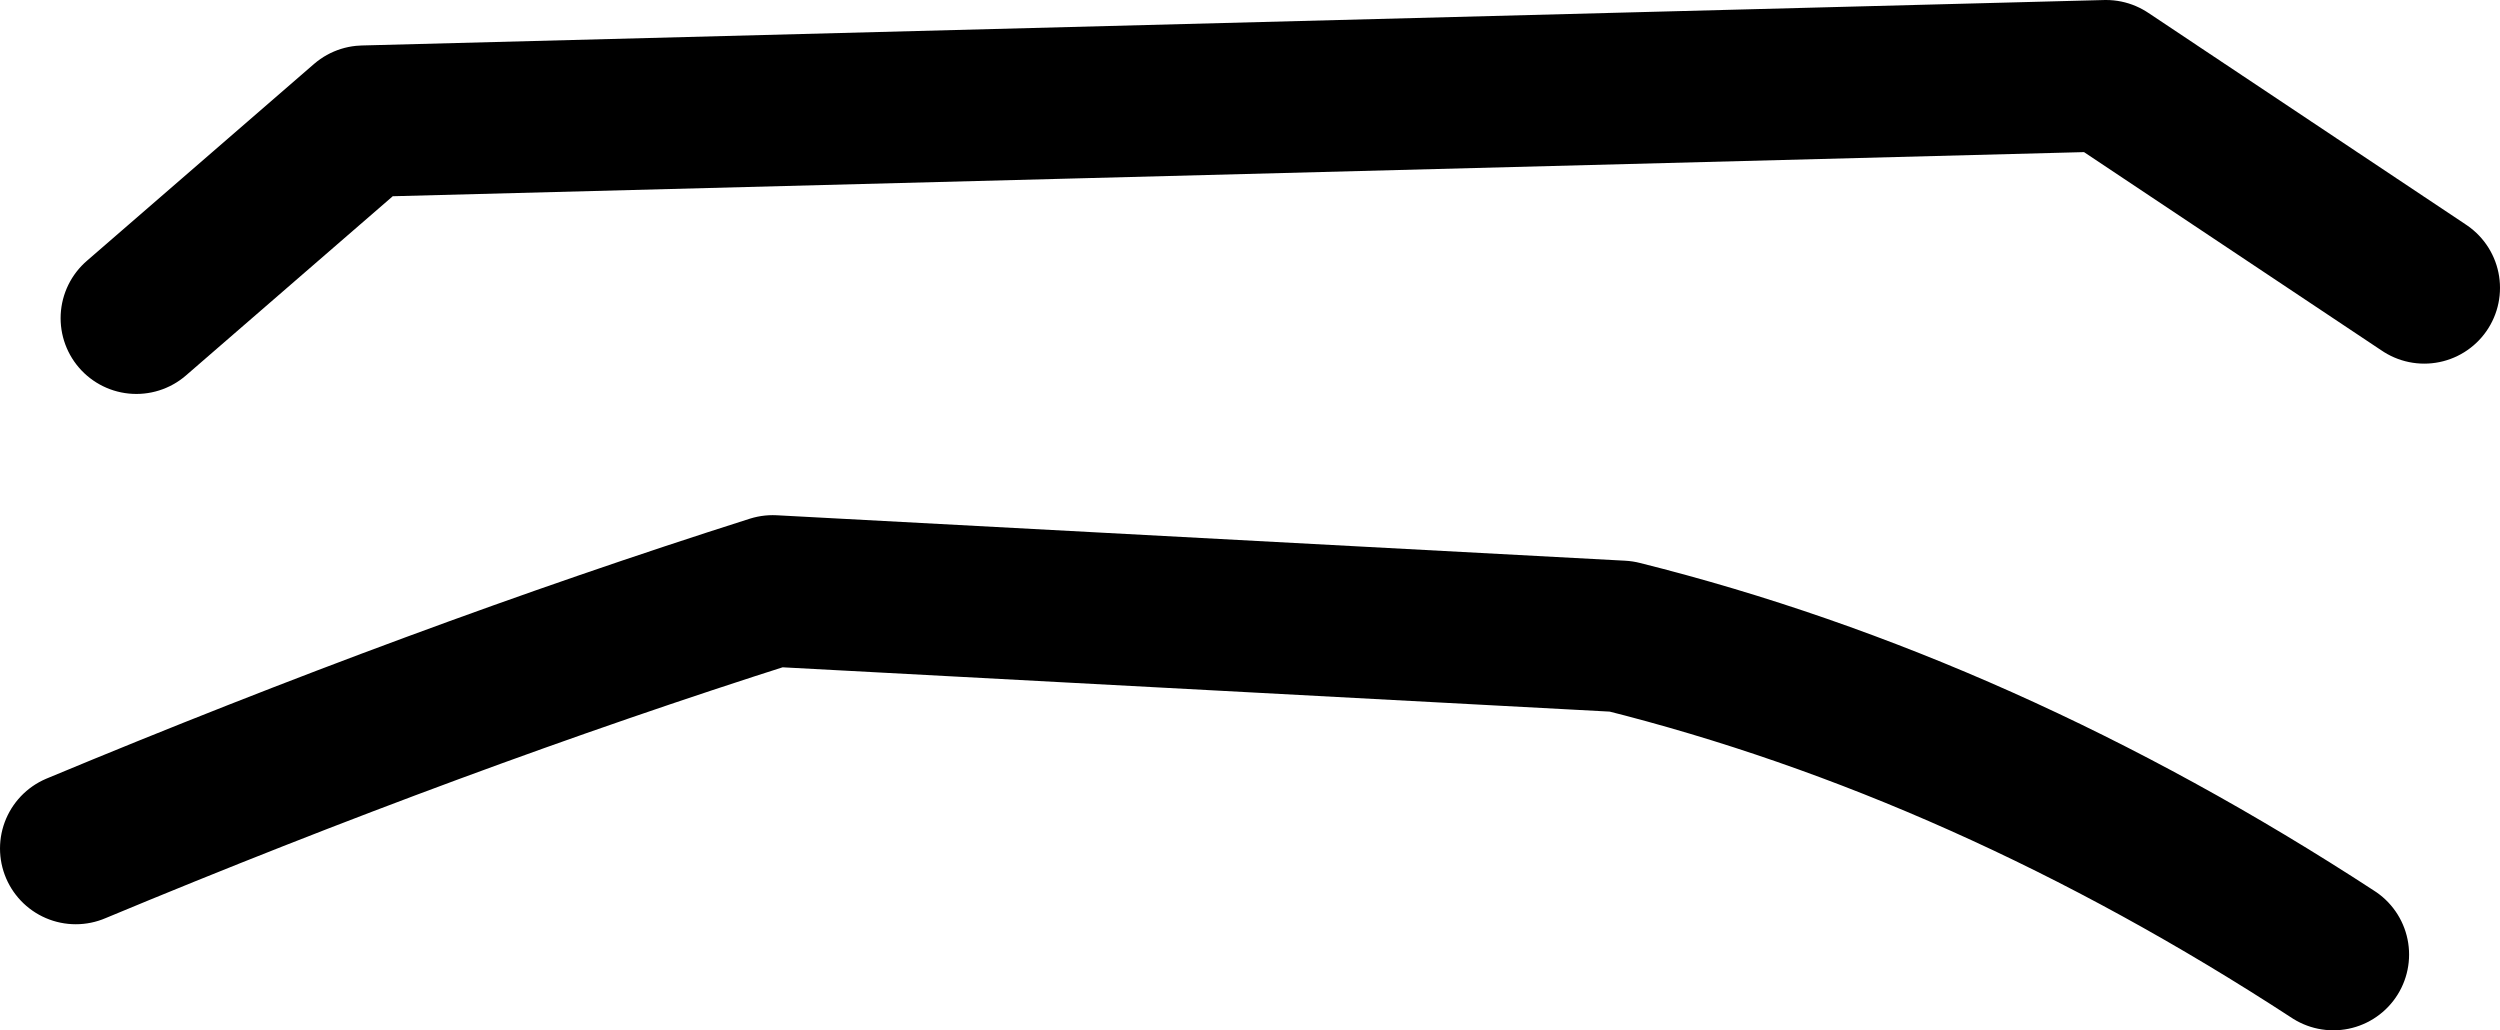 <?xml version="1.0" encoding="UTF-8" standalone="no"?>
<svg xmlns:xlink="http://www.w3.org/1999/xlink" height="3.4px" width="8.25px" xmlns="http://www.w3.org/2000/svg">
  <g transform="matrix(1.0, 0.0, 0.0, 1.0, 4.1, 2.05)">
    <path d="M-3.65 -1.0 L-2.9 -1.65 2.85 -1.8 3.9 -1.1 M3.6 1.1 Q2.45 0.35 1.25 0.05 L-1.55 -0.1 Q-2.65 0.25 -3.85 0.75" fill="none" stroke="#000000" stroke-linecap="round" stroke-linejoin="round" stroke-width="0.5"/>
  </g>
</svg>
